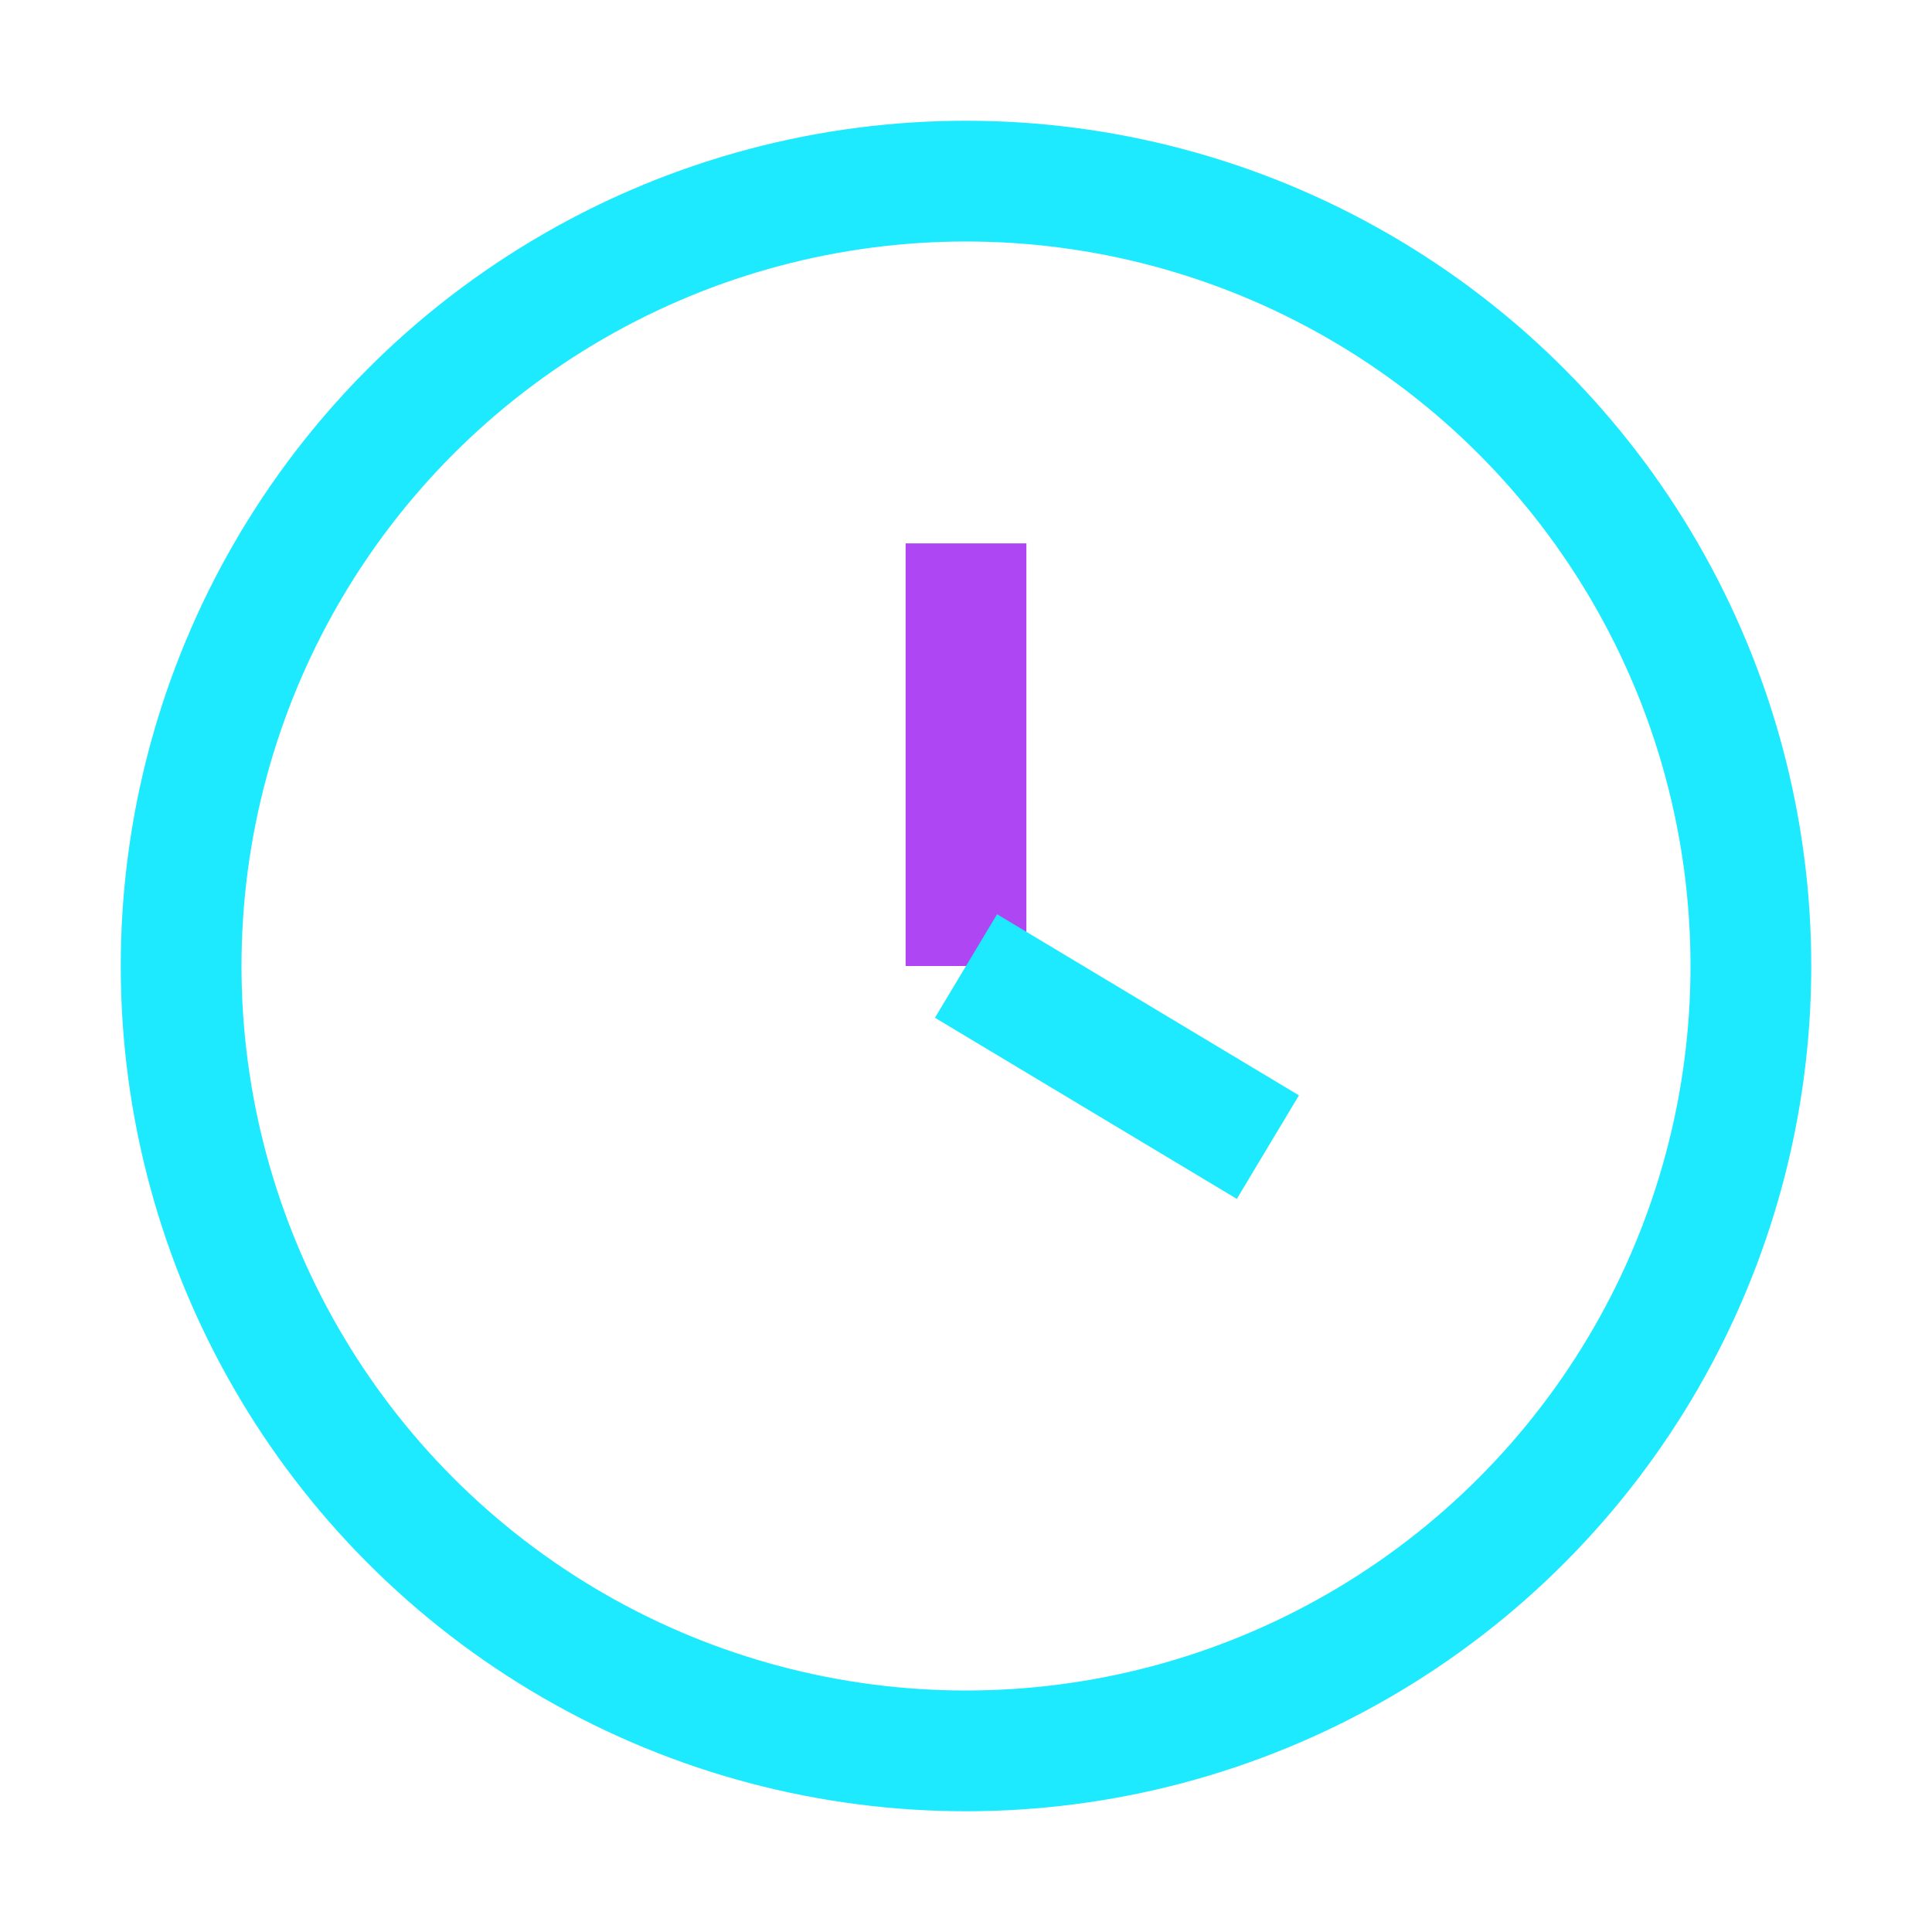 <?xml version="1.0" encoding="UTF-8"?>
<svg xmlns="http://www.w3.org/2000/svg" width="32" height="32" viewBox="0 0 32 32"><circle cx="16" cy="16" r="13" fill="none" stroke="#1eeaff" stroke-width="2"/><line x1="16" y1="16" x2="16" y2="9" stroke="#ae46f3" stroke-width="2"/><line x1="16" y1="16" x2="21" y2="19" stroke="#1eeaff" stroke-width="2"/></svg>